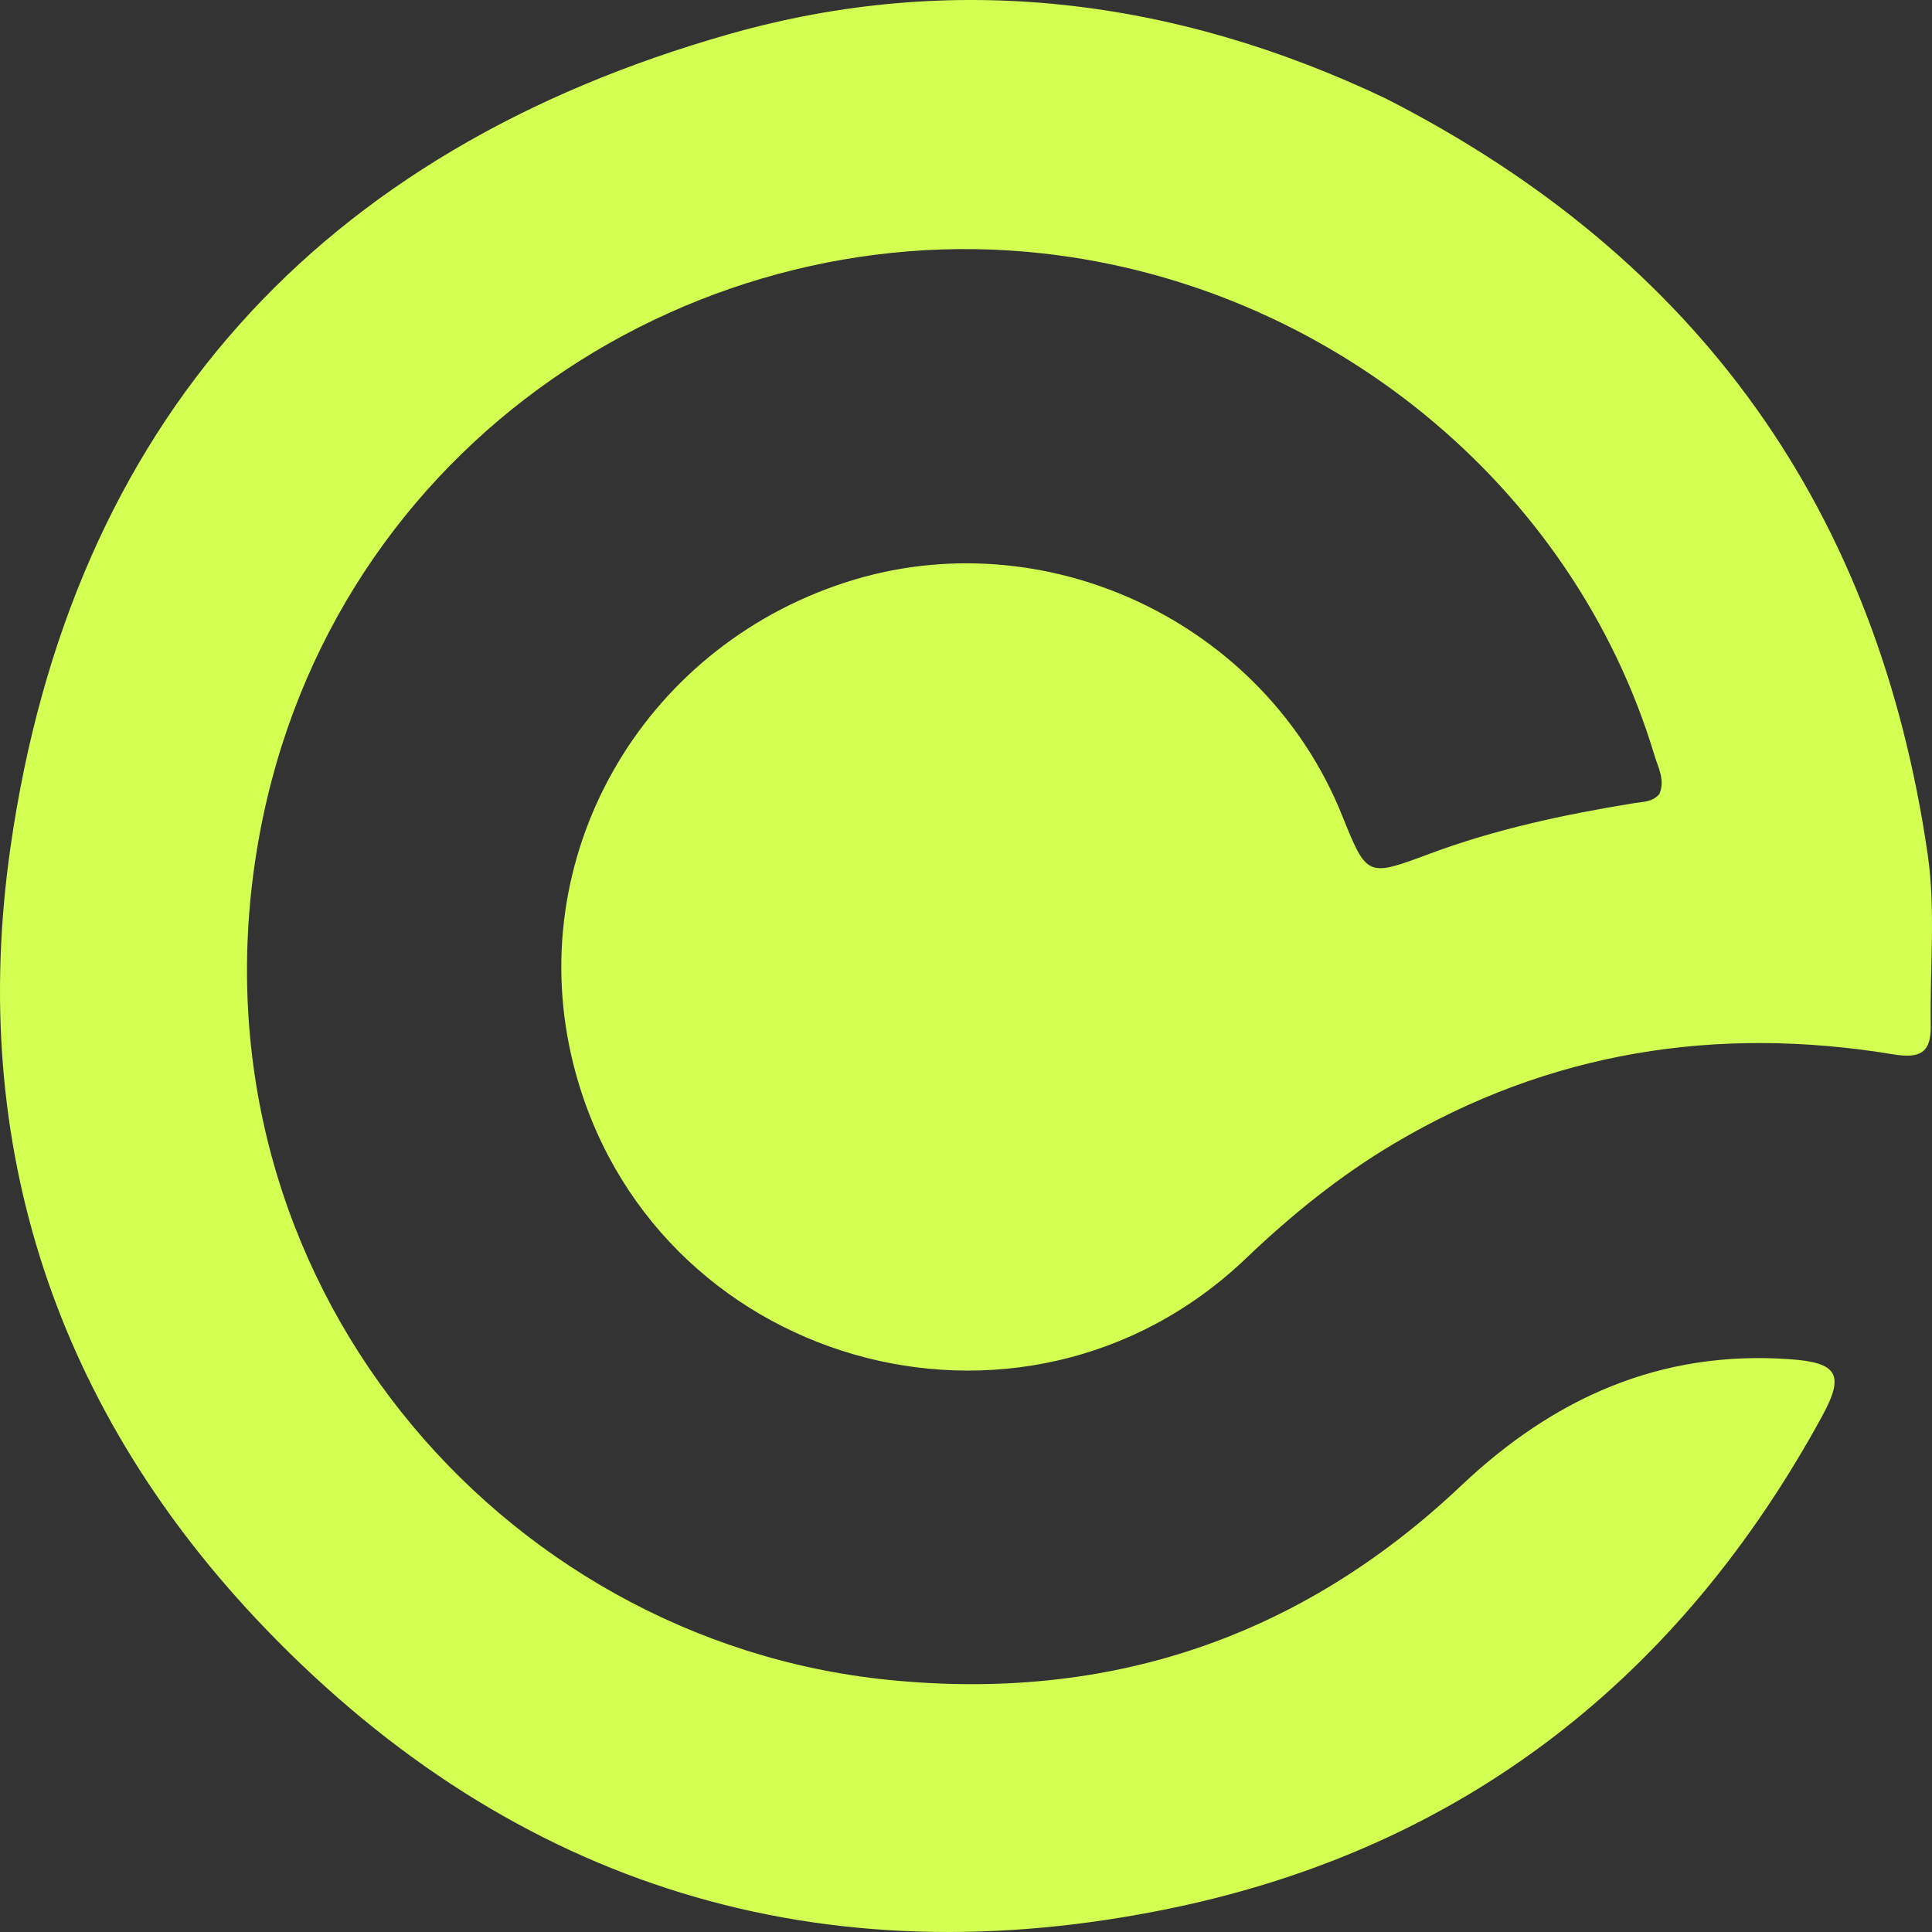 <?xml version="1.0" encoding="UTF-8"?>
<svg width="172px" height="172px" viewBox="0 0 172 172" version="1.1" xmlns="http://www.w3.org/2000/svg" xmlns:xlink="http://www.w3.org/1999/xlink">
    <rect x="0" y="0" width="172" height="172" fill="#333333" stroke="none"/>
    <title>Path Copy</title>
    <g id="Page-1" stroke="none" stroke-width="1" fill="none" fill-rule="evenodd">
        <g id="Artboard-Copy-2" transform="translate(-416, -127)" fill="#D3FF52">
            <path d="M539.372,135.771 C520.585,126.83 500.851,124.375 480.94,130.03 C444.387,140.413 422.342,164.658 416.93,202.452 C413.12,229.057 421.076,252.756 439.729,272.095 C461.866,295.046 489.241,303.378 520.462,296.843 C546.393,291.414 565.563,276.291 578.233,253.049 C580.254,249.34 579.575,248.303 575.312,248.003 C563.816,247.195 554.333,251.456 546.094,259.253 C531.769,272.809 514.701,278.546 495.054,276.551 C460.407,273.033 432.797,240.875 438.818,202.982 C444.457,167.488 476.835,145.969 508.895,149.566 C534.106,152.396 556.016,170.059 563.294,194.251 C563.623,195.344 564.258,196.456 563.73,197.682 C563.141,198.409 562.28,198.373 561.469,198.504 C555.27,199.51 549.144,200.818 543.243,203.019 C537.693,205.089 537.695,205.094 535.465,199.554 C528.528,182.323 508.927,173.133 491.292,178.842 C472.991,184.767 462.444,203.434 467.048,221.75 C473.778,248.525 506.974,258.104 526.94,239.016 C530.978,235.157 535.291,231.667 540.099,228.814 C553.926,220.612 568.832,218.269 584.576,220.869 C586.943,221.259 587.932,220.711 587.889,218.303 C587.799,213.219 588.341,208.052 587.616,203.064 C583.192,172.616 567.42,150.083 539.372,135.771 Z" id="Path-Copy"></path>
        </g>
    </g>
</svg>